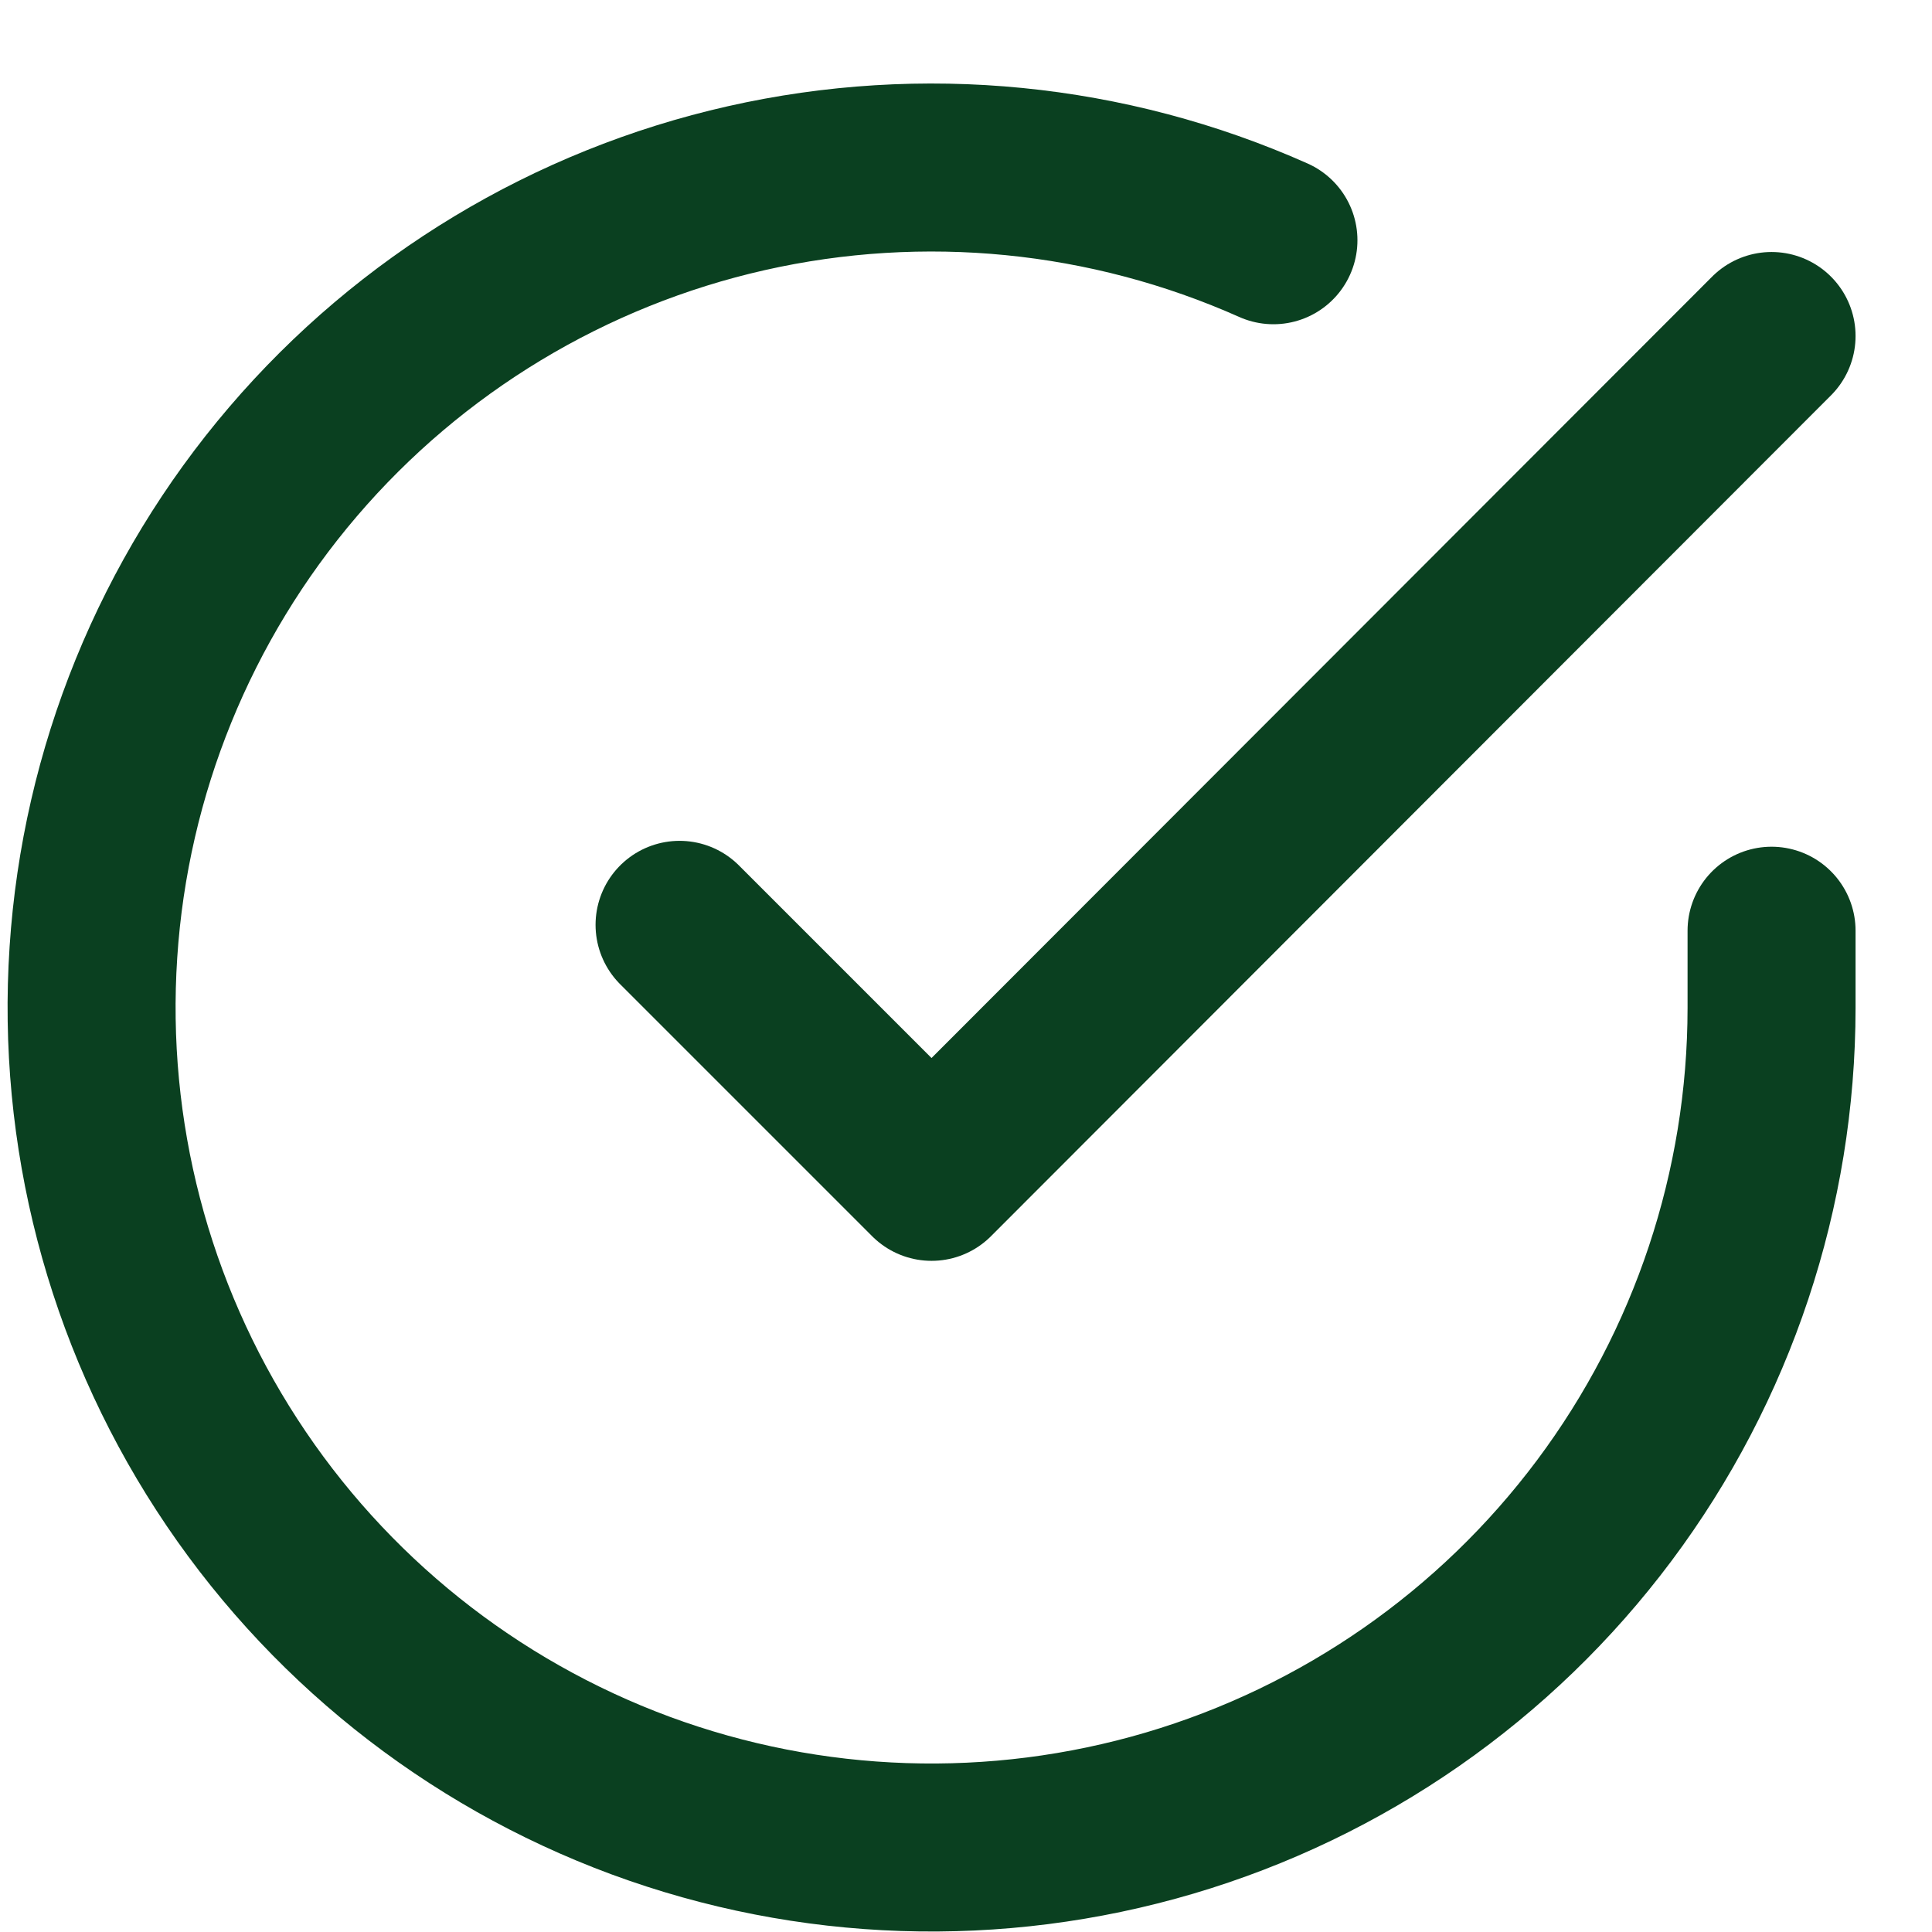<svg xmlns="http://www.w3.org/2000/svg" width="23" height="23" viewBox="0 0 23 23" fill="none"><path d="M21.09 11.08V12C21.089 14.156 20.39 16.255 19.099 17.982C17.808 19.709 15.993 20.973 13.925 21.584C11.857 22.195 9.647 22.122 7.624 21.375C5.602 20.627 3.874 19.246 2.701 17.437C1.527 15.628 0.97 13.488 1.112 11.336C1.253 9.185 2.087 7.136 3.488 5.497C4.889 3.858 6.783 2.715 8.886 2.24C10.989 1.765 13.19 1.982 15.16 2.86" stroke="#0A4020" stroke-width="2" stroke-linecap="round" stroke-linejoin="round"></path><path d="M21.09 4L11.09 14.01L8.09 11.01" stroke="#0A4020" stroke-width="2" stroke-linecap="round" stroke-linejoin="round"></path></svg>